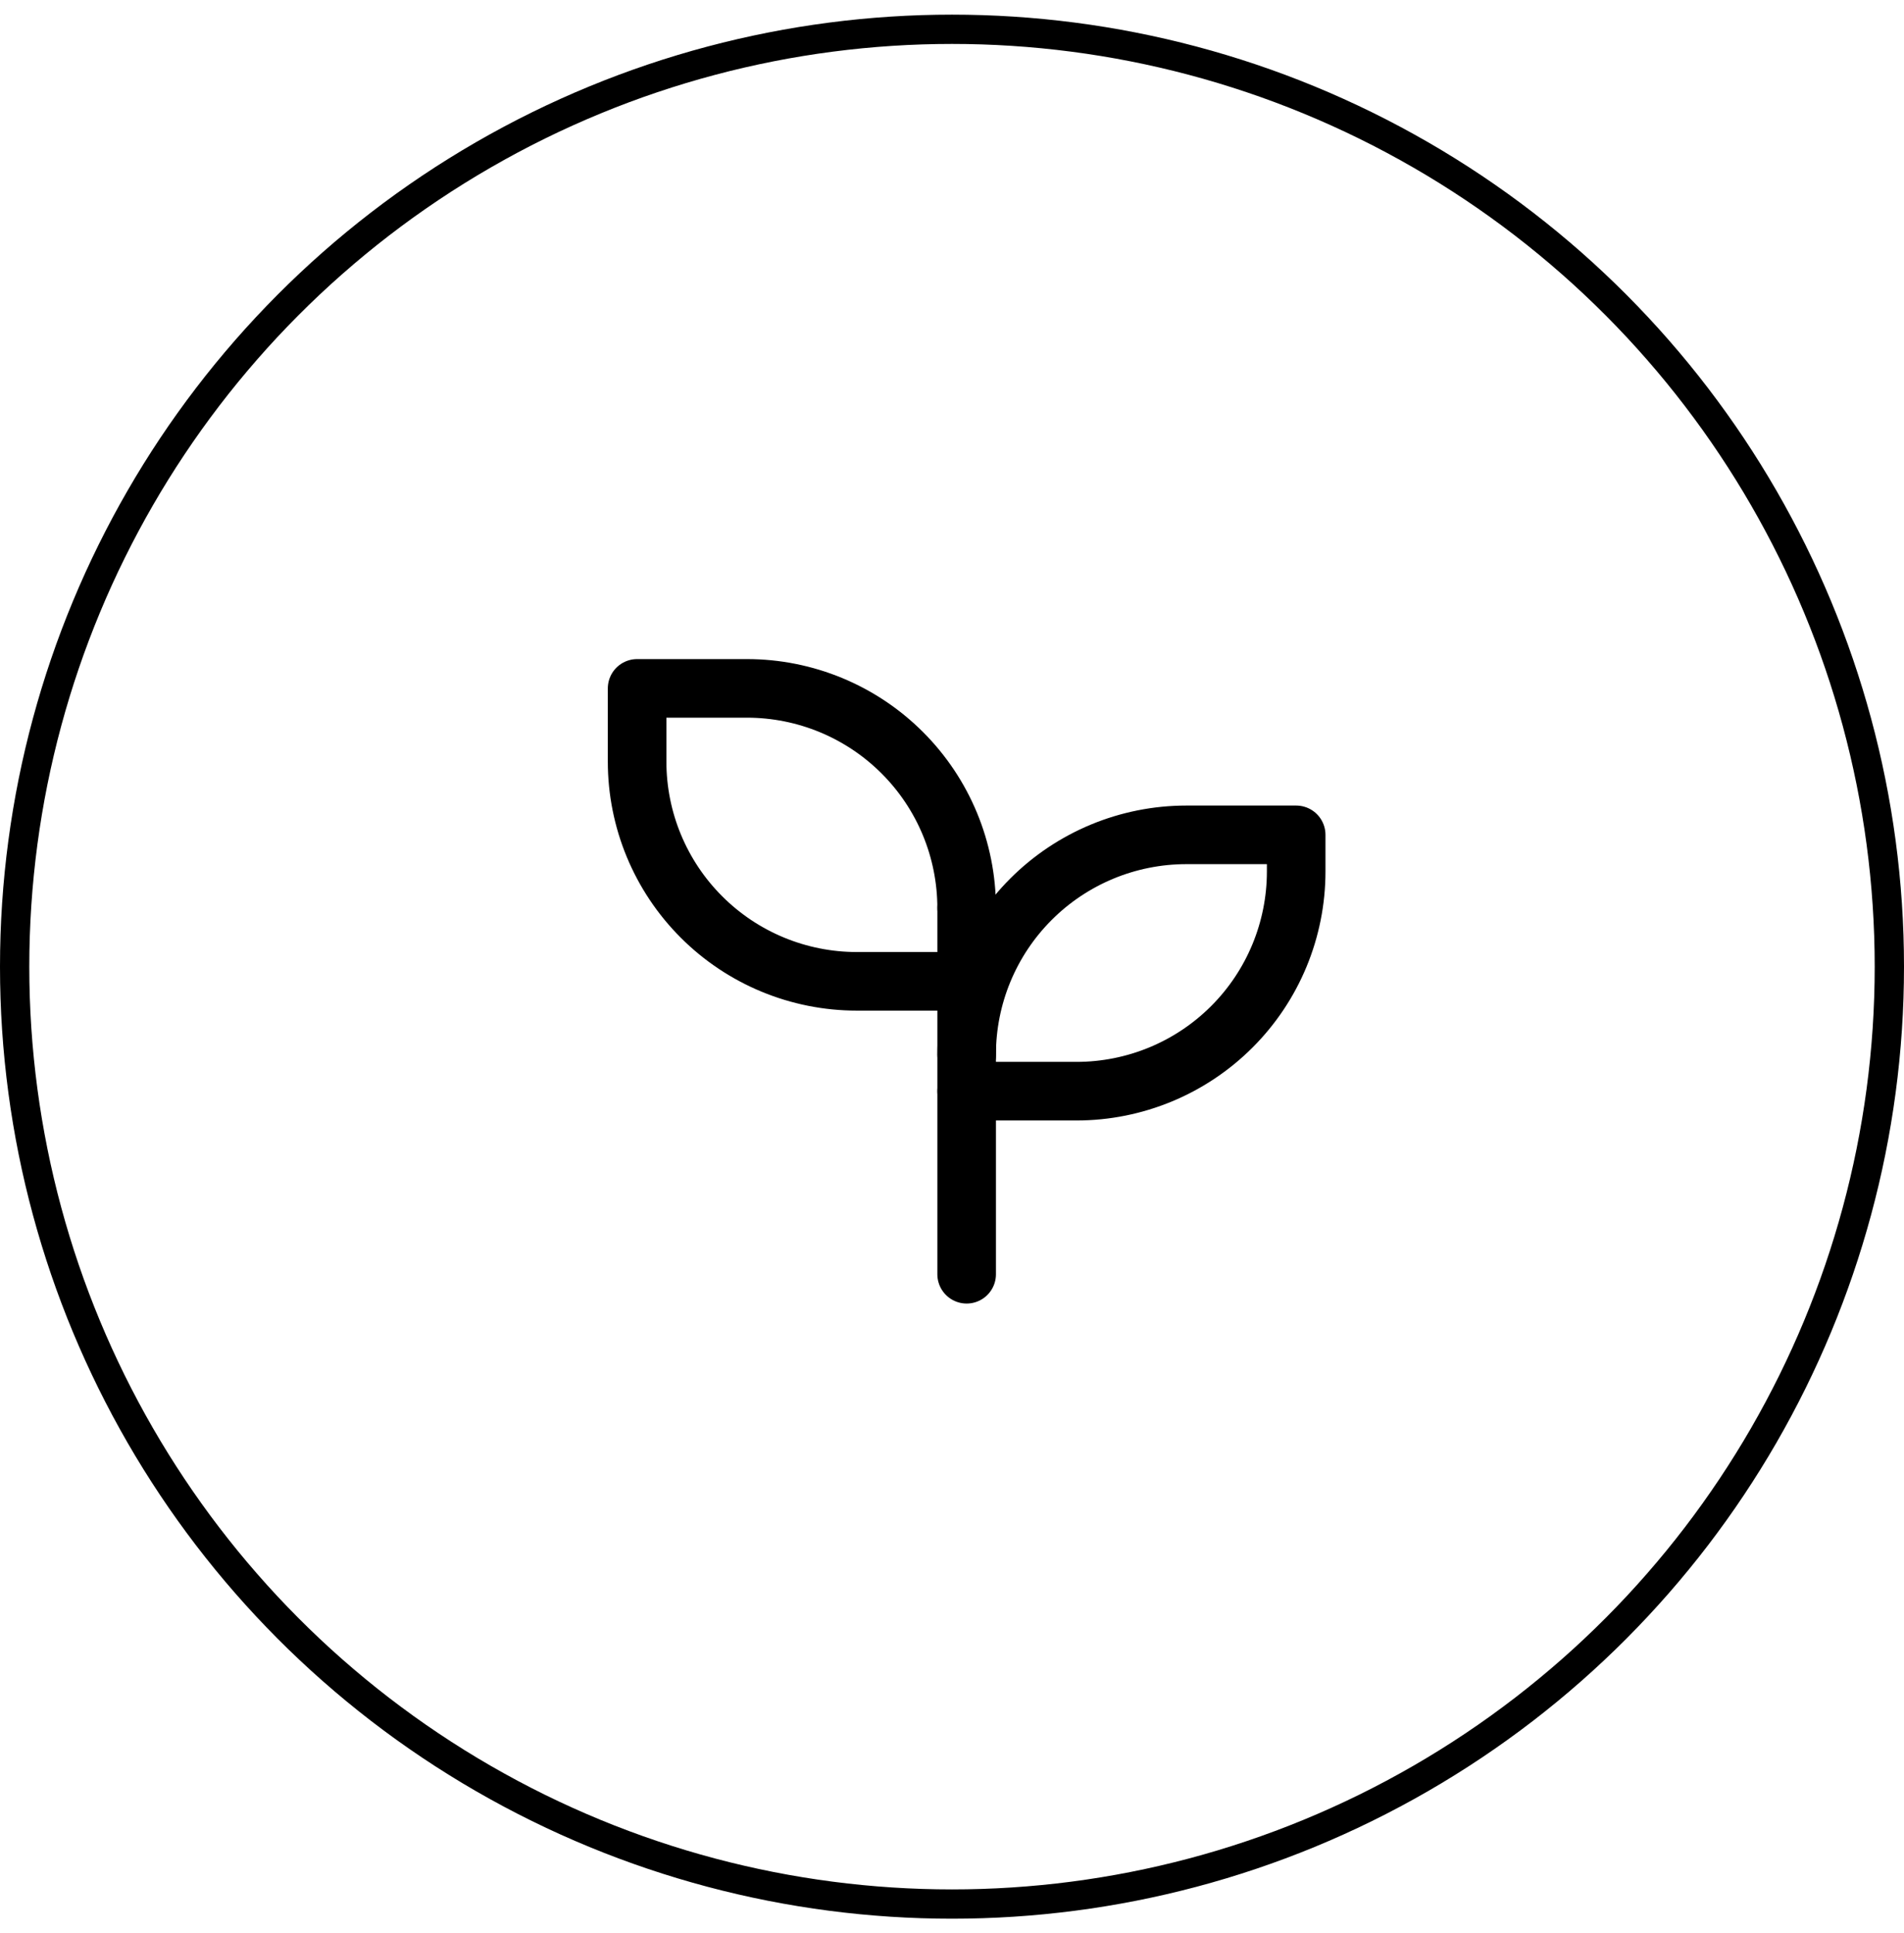 <svg xmlns="http://www.w3.org/2000/svg" fill="none" viewBox="0 0 65 66" height="66" width="65">
<circle stroke="black" r="32" cy="33" cx="32.5"></circle>
<path stroke-linejoin="round" stroke-linecap="round" stroke-width="2" stroke="black" d="M33 31C33 29.011 32.21 27.103 30.803 25.697C29.397 24.29 27.489 23.5 25.5 23.5H21.75V26C21.75 27.989 22.54 29.897 23.947 31.303C25.353 32.71 27.261 33.5 29.25 33.5H33"></path>
<path stroke-linejoin="round" stroke-linecap="round" stroke-width="2" stroke="black" d="M33 36C33 34.011 33.79 32.103 35.197 30.697C36.603 29.29 38.511 28.5 40.5 28.5H44.25V29.75C44.25 31.739 43.46 33.647 42.053 35.053C40.647 36.46 38.739 37.25 36.75 37.25H33"></path>
<path stroke-linejoin="round" stroke-linecap="round" stroke-width="2" stroke="black" d="M33 43.5V31"></path>
</svg>
